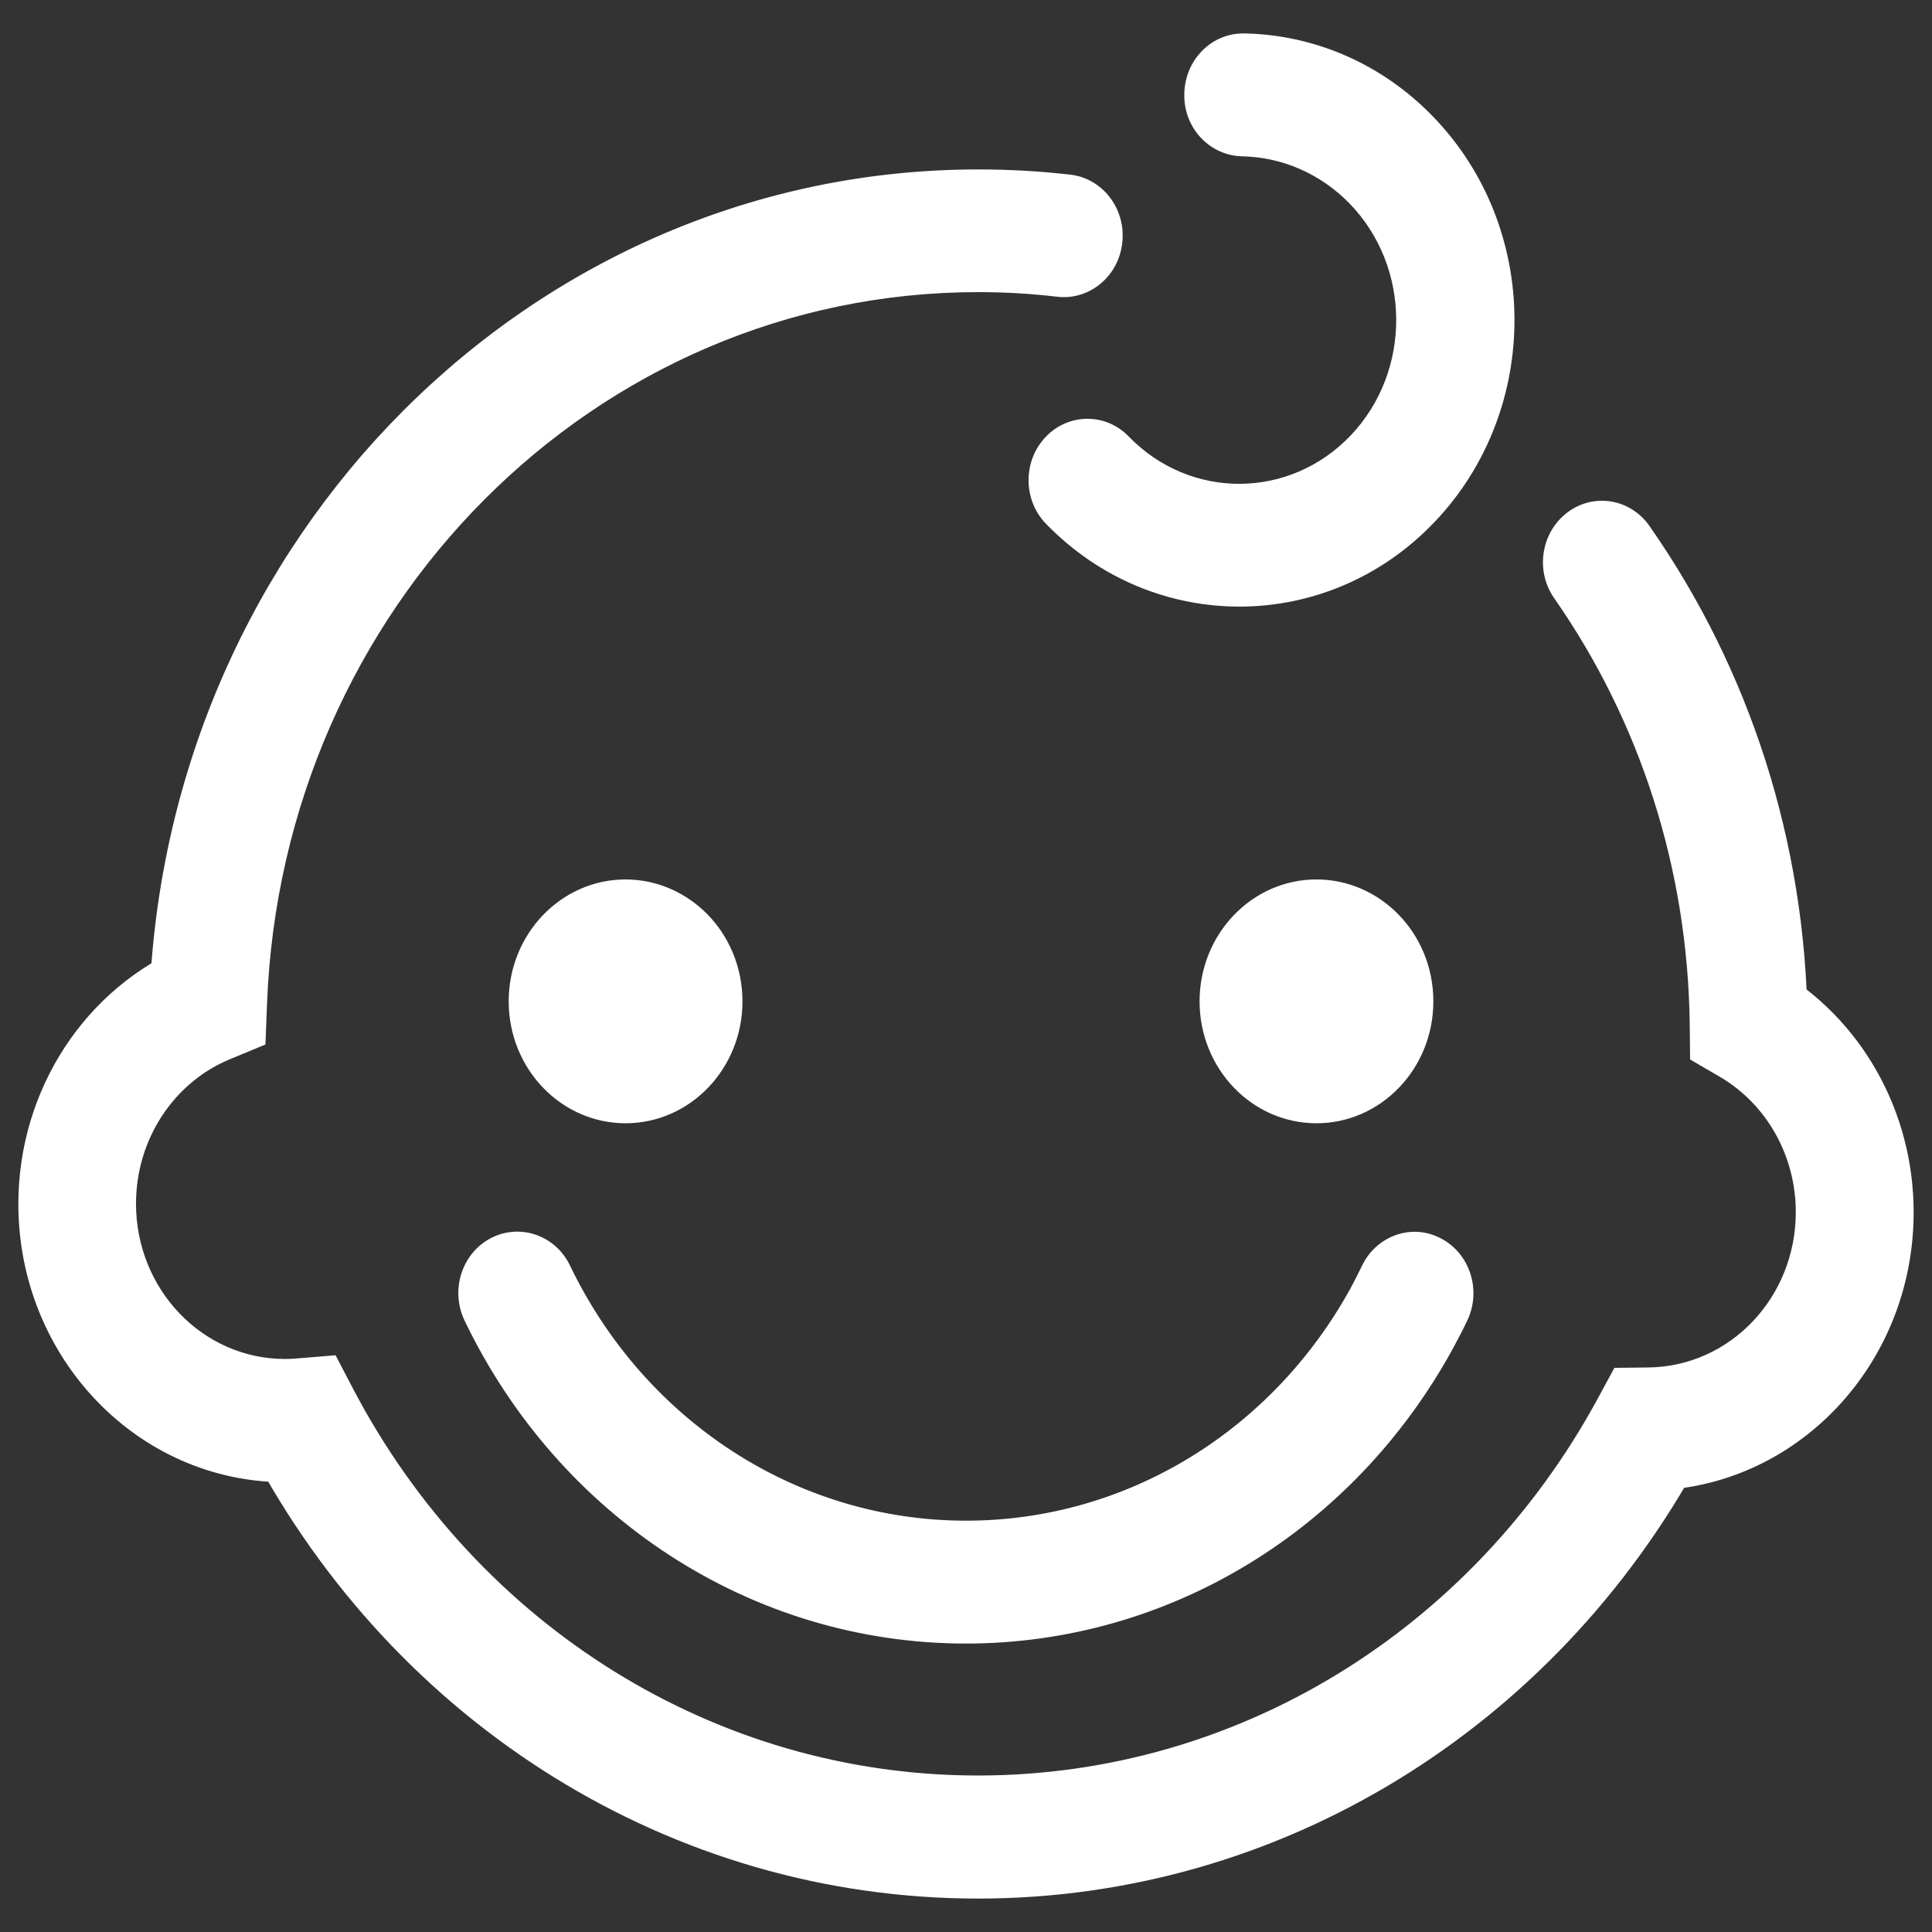 <?xml version="1.0" encoding="utf-8"?>
<!-- Svg Vector Icons : http://www.onlinewebfonts.com/icon -->
<!DOCTYPE svg PUBLIC "-//W3C//DTD SVG 1.1//EN" "http://www.w3.org/Graphics/SVG/1.1/DTD/svg11.dtd">
<svg version="1.1" xmlns="http://www.w3.org/2000/svg" xmlns:xlink="http://www.w3.org/1999/xlink" x="0px" y="0px" viewBox="0 0 1000 1000" enable-background="new 0 0 1000 1000" xml:space="preserve">
<rect x="0" y="0" width="1000" height="1000" fill="#333333" stroke="none"/>
<g><path stroke="white" fill="white" d="M554,90.9c-15.7-1.8-31.6-2.7-47.7-2.7c-230.6,0-419.7,190-428.5,429.5l18.9-27.8C44.8,511.4,10,564,10,623.2c0,79.2,61.6,143.5,137.6,143.5c3.8,0,7.6-0.2,11.3-0.5l-2.5-31.2l-26.3,15.1c74.8,142,217.9,232.1,376.1,232.1c156.2,0,297.8-87.9,373.4-227L853.9,771c75.4-0.9,136.1-64.8,136.1-143.5c0-52.4-27.2-99.9-70.2-125.1l15.3,26.9c-1.1-93.6-29.9-182.6-81.7-256.7c-9.7-14-28.5-17.1-41.9-6.9c-13.4,10.2-16.4,29.7-6.6,43.7c44.5,63.8,69.2,140.2,70.2,220.7l0.2,18l15.1,8.8c24.3,14.2,39.6,41,39.6,70.5c0,44.4-34.2,80.4-76.8,80.9l-17.3,0.2l-8.5,15.7c-65,119.7-186.7,195.3-321.2,195.3c-136.1,0-259.1-77.5-323.5-199.7l-9.3-17.8l-19.4,1.6c-2.1,0.2-4.3,0.3-6.5,0.3c-42.9,0-77.6-36.2-77.6-80.9c0-33.4,19.6-63.1,48.9-75.2l18.1-7.5l0.8-20.3c7.6-205.9,170.2-369.3,368.6-369.3c13.9,0,27.6,0.8,41,2.4c16.5,1.9,31.3-10.5,33.1-27.6C582.3,108.3,570.4,92.8,554,90.9L554,90.9L554,90.9z M705.4,655.4c-1.8,3.8-3.8,7.6-5.9,11.6C658.8,741,583.4,787.6,500,787.6c-87.8,0-166.7-51.9-205.4-132.3c-7.4-15.5-25.5-21.7-40.3-14c-14.8,7.7-20.8,26.5-13.4,42c48.7,101.4,148.3,166.9,259,166.9c105.1,0,200.3-58.8,251.5-152.1c2.7-5,5.3-9.9,7.6-14.8c7.4-15.5,1.3-34.3-13.5-41.9C730.8,633.6,712.8,640,705.4,655.4L705.4,655.4L705.4,655.4z M642.8,80.4c20.9,0.4,40.9,9,56.1,24.6c32.1,33.1,32.4,87.1,0.7,120.6c-31.8,33.5-83.6,33.8-115.7,0.7c-11.8-12.2-30.8-12-42.4,0.3s-11.5,32.1,0.3,44.2c55.7,57.4,145.6,56.8,200.6-1.2c55.1-58.1,54.6-151.7-1.2-209.1c-26.3-27.1-61-42-97.2-42.7c-16.6-0.3-30.2,13.5-30.5,30.7C613,65.8,626.3,80,642.8,80.4L642.8,80.4L642.8,80.4z M723.4,473.6c11.1,11.3,18,27.2,18,44.7c0,34.6-26.9,62.6-60,62.6c-33.1,0-60-28-60-62.6s26.9-62.6,60-62.6C697.8,455.7,712.6,462.6,723.4,473.6L723.4,473.6z M365.8,473.6c11.1,11.3,18,27.2,18,44.7c0,34.6-26.9,62.6-60,62.6c-33.1,0-60-28-60-62.6s26.9-62.6,60-62.6C340.1,455.7,355,462.6,365.8,473.6L365.8,473.6z"/></g>
</svg>
